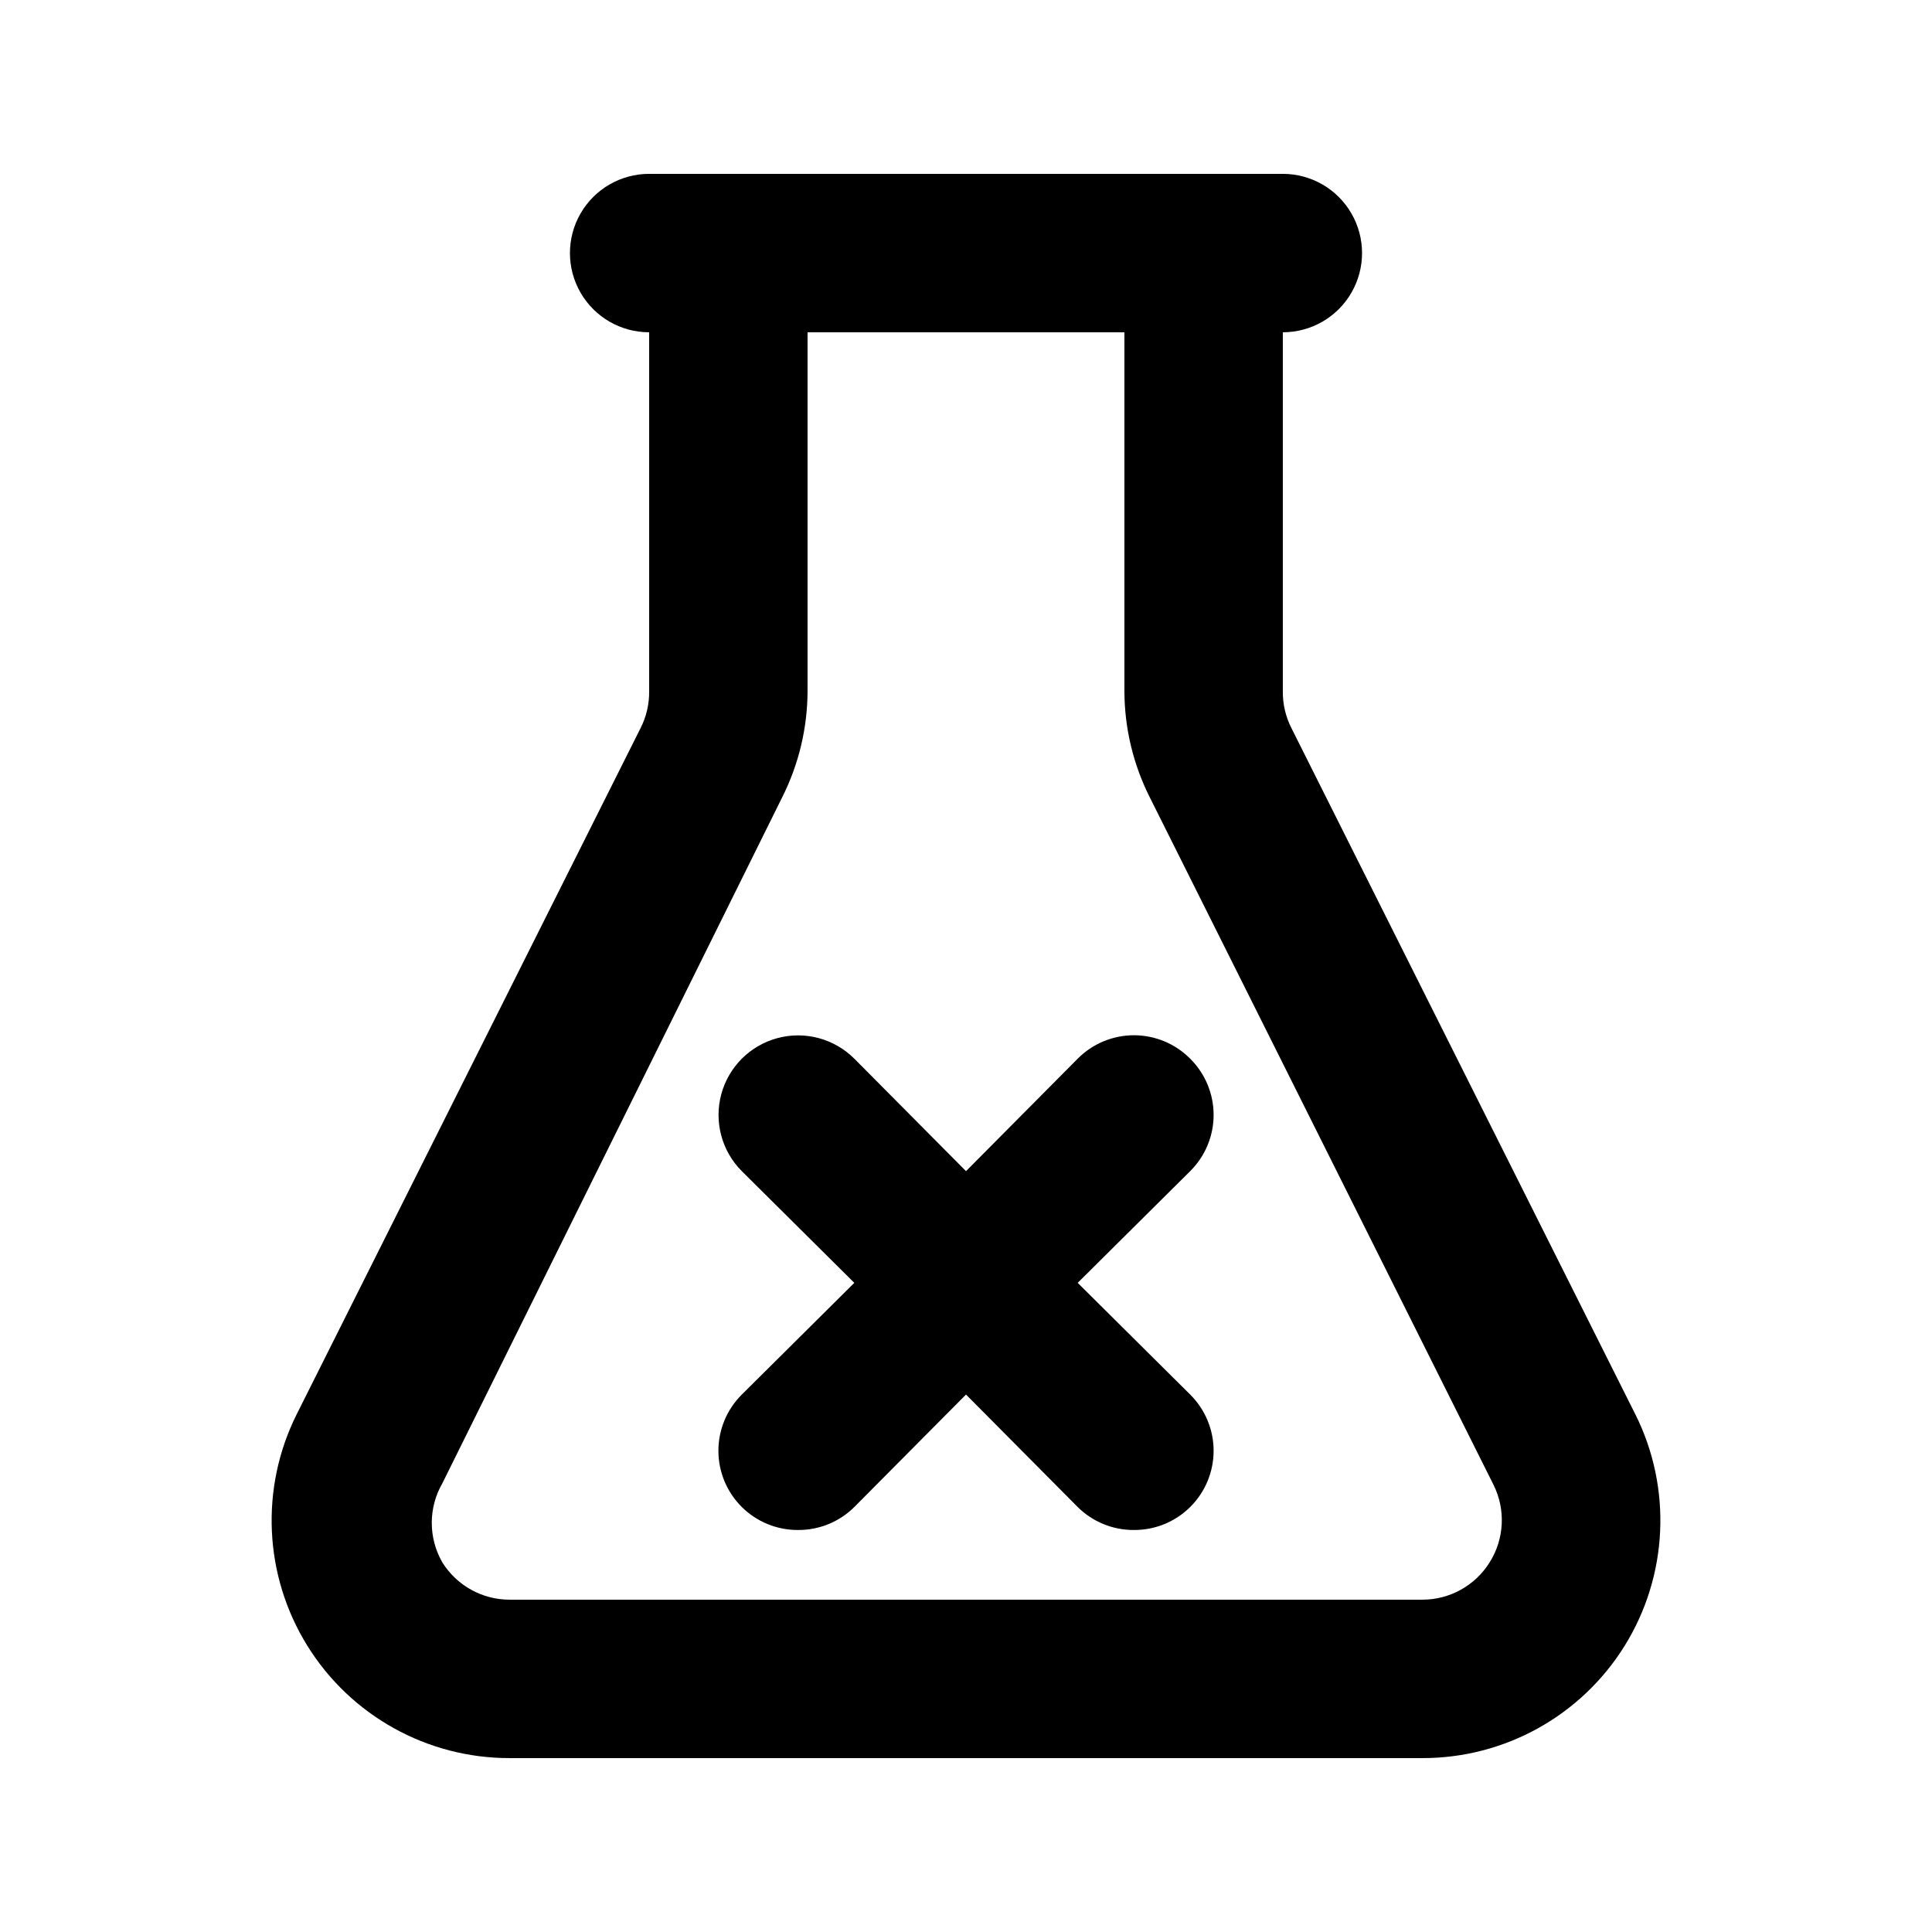 <?xml version="1.0" encoding="UTF-8"?>
<!-- Uploaded to: SVG Repo, www.svgrepo.com, Generator: SVG Repo Mixer Tools -->
<svg fill="#000000" width="800px" height="800px" version="1.1" viewBox="144 144 512 512" xmlns="http://www.w3.org/2000/svg">
 <g>
  <path d="m577.38 518.81-91.105-181.79c-1.566-3.051-2.359-6.438-2.312-9.867v-95.094c7.5 0 14.434-4 18.18-10.496 3.75-6.496 3.75-14.496 0-20.992-3.746-6.496-10.68-10.496-18.18-10.496h-167.93c-7.5 0-14.43 4-18.18 10.496-3.75 6.496-3.75 14.496 0 20.992s10.68 10.496 18.18 10.496v95.094c0.047 3.43-0.746 6.816-2.309 9.867l-91.105 181.79c-9.758 19.543-8.691 42.742 2.816 61.309 11.504 18.562 31.809 29.84 53.652 29.797h241.83c21.84 0.043 42.145-11.234 53.652-29.797 11.504-18.566 12.57-41.766 2.816-61.309zm-38.625 39.254v0.004c-3.848 6.148-10.594 9.879-17.844 9.863h-241.83c-7.254 0.016-14-3.715-17.844-9.863-3.75-6.496-3.75-14.5 0-20.992l90.055-181.79c4.391-8.727 6.691-18.359 6.719-28.129v-95.094h83.969v95.094c0.023 9.77 2.324 19.402 6.715 28.129l91.105 182.21c3.269 6.57 2.871 14.371-1.047 20.574z"/>
  <path d="m459.41 424.56c-3.941-3.973-9.309-6.207-14.906-6.207-5.594 0-10.961 2.234-14.902 6.207l-29.598 29.809-29.598-29.809h-0.004c-5.324-5.324-13.086-7.402-20.359-5.453-7.273 1.949-12.953 7.629-14.902 14.902-1.949 7.273 0.129 15.035 5.453 20.359l29.809 29.598-29.809 29.602c-3.973 3.941-6.207 9.305-6.207 14.902s2.234 10.965 6.207 14.906c3.961 3.93 9.324 6.121 14.906 6.086 5.578 0.035 10.941-2.156 14.902-6.086l29.602-29.809 29.598 29.809c3.961 3.93 9.324 6.121 14.902 6.086 5.582 0.035 10.945-2.156 14.906-6.086 3.973-3.941 6.211-9.309 6.211-14.906s-2.238-10.961-6.211-14.902l-29.809-29.602 29.809-29.598c3.973-3.941 6.211-9.305 6.211-14.902s-2.238-10.965-6.211-14.906z"/>
 </g>
</svg>